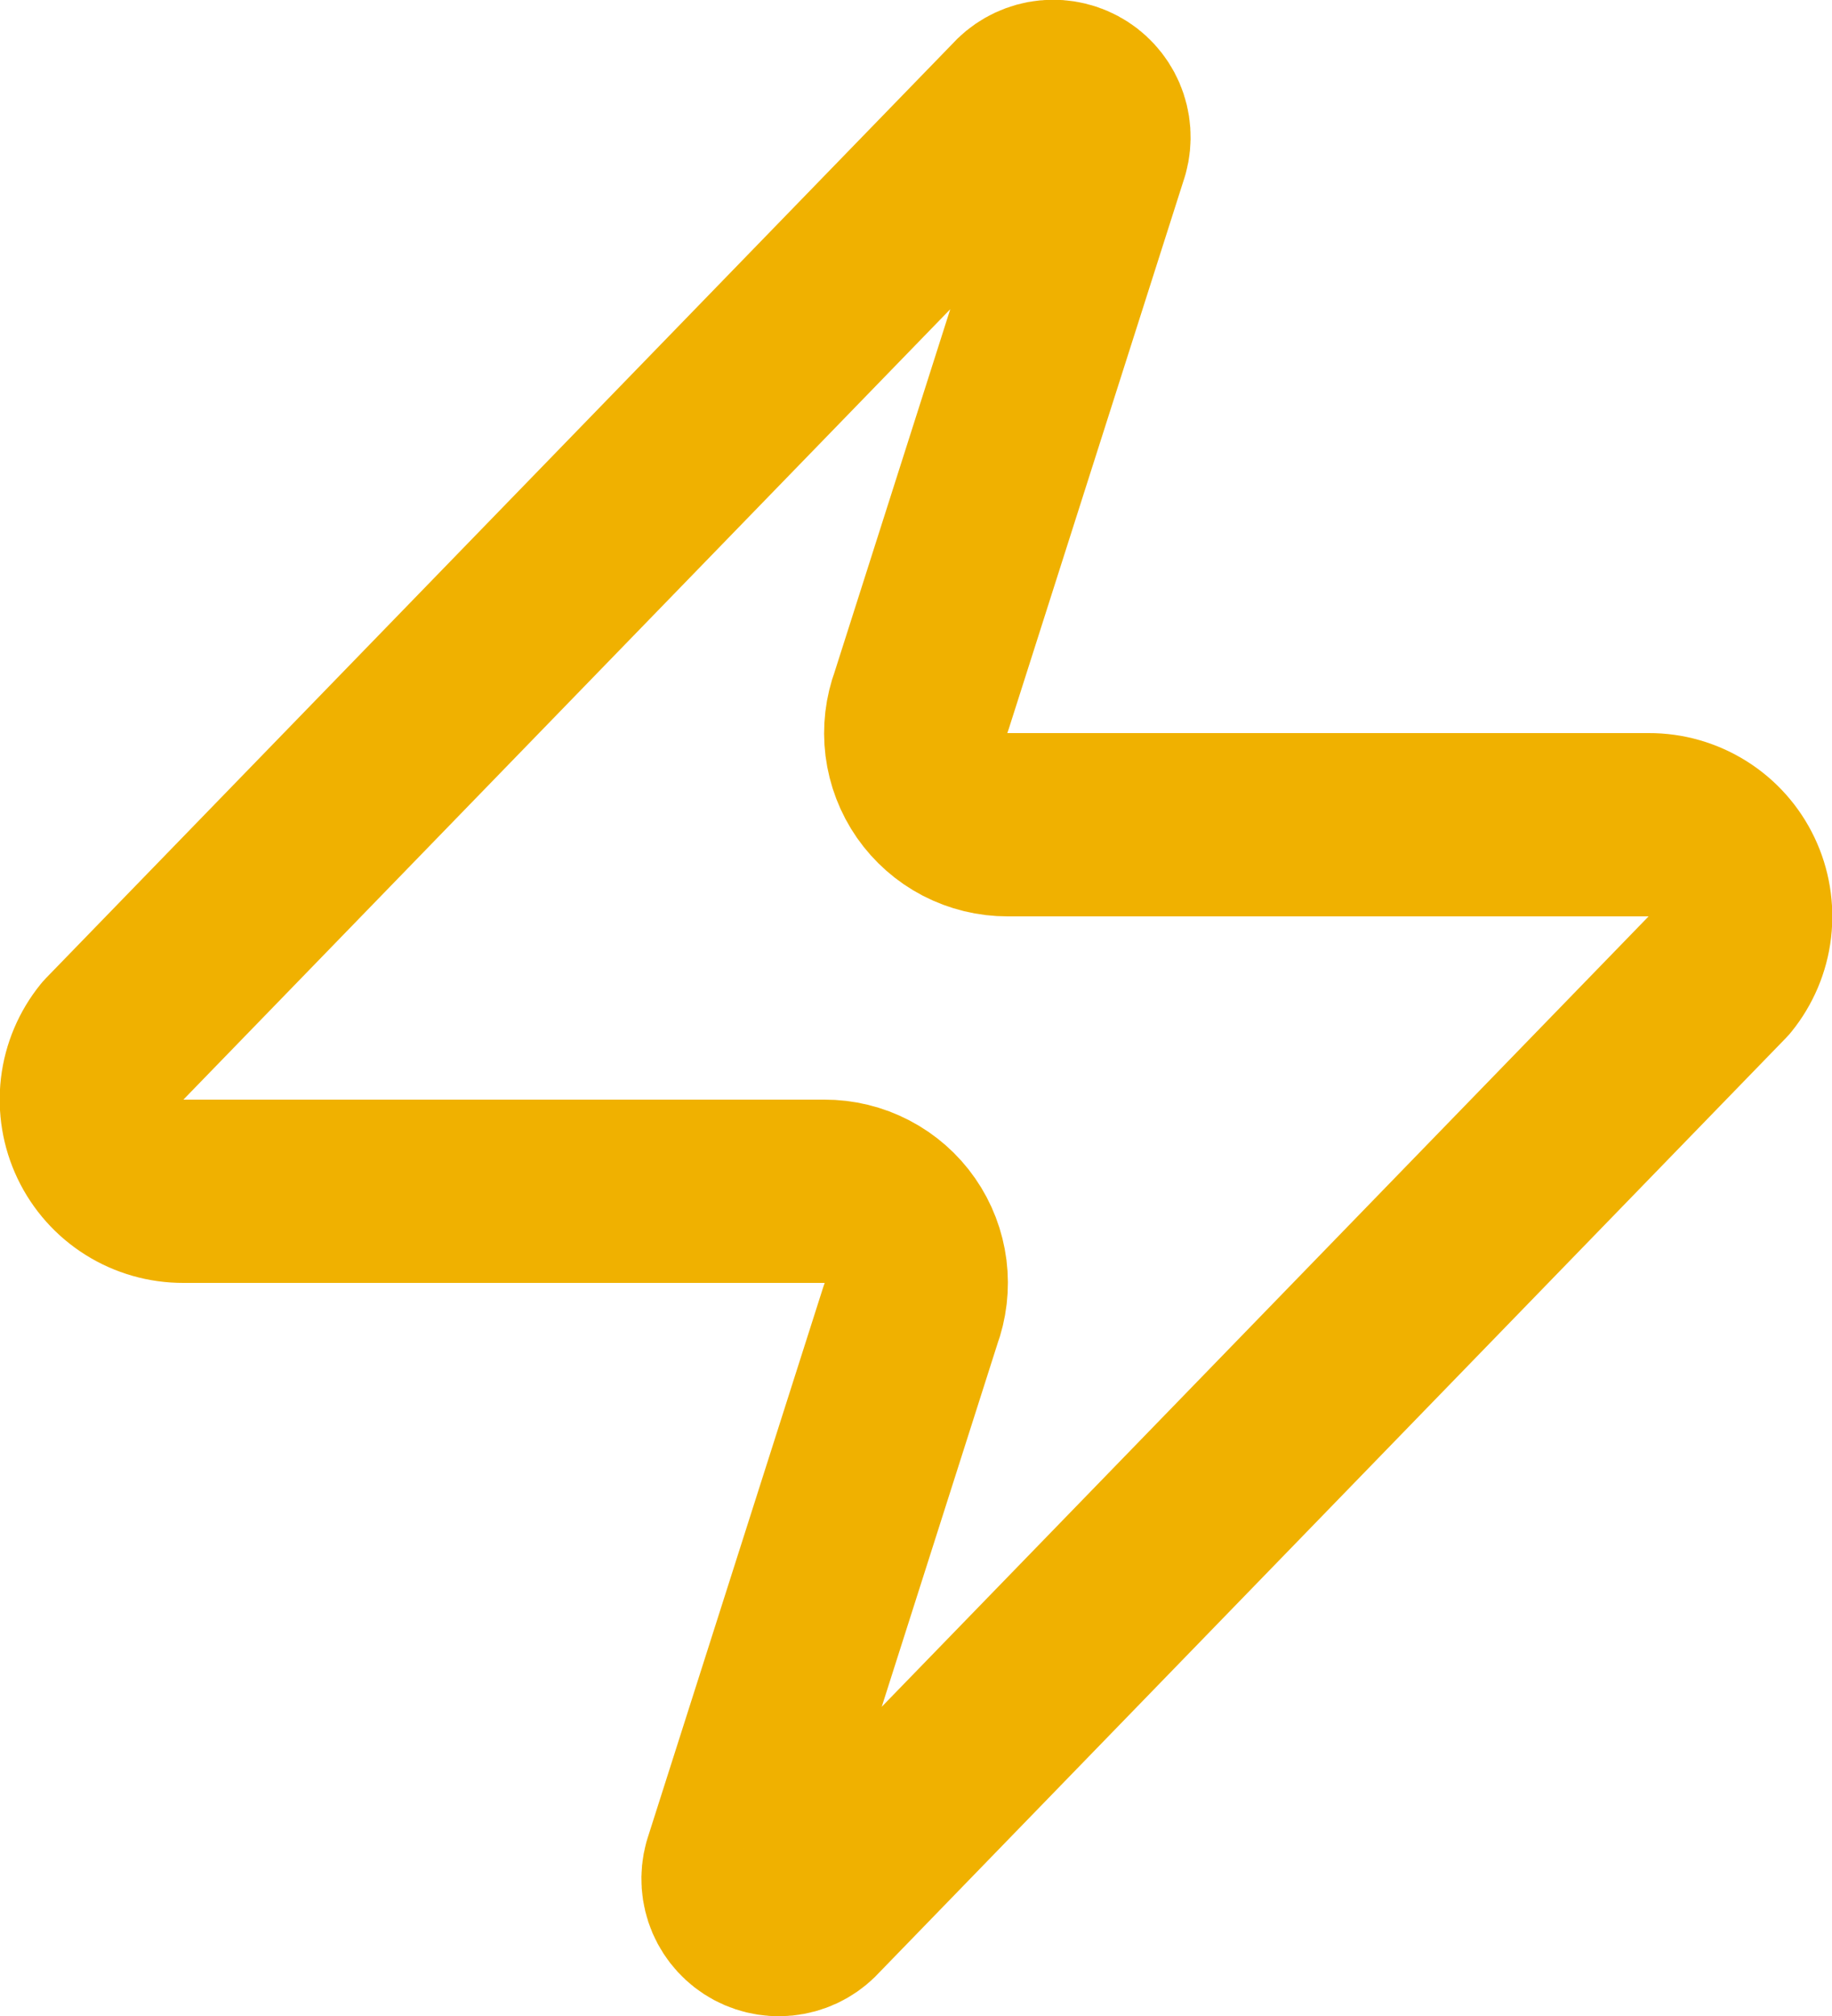 <svg width="40" height="44" viewBox="0 0 40 44" fill="none" xmlns="http://www.w3.org/2000/svg">
<path d="M4 26C3.622 26.001 3.25 25.895 2.93 25.694C2.609 25.493 2.352 25.204 2.189 24.863C2.026 24.522 1.963 24.141 2.007 23.765C2.051 23.389 2.202 23.034 2.44 22.74L22.24 2.34C22.389 2.168 22.591 2.053 22.814 2.011C23.037 1.97 23.267 2.006 23.467 2.113C23.668 2.22 23.825 2.392 23.915 2.6C24.004 2.808 24.02 3.041 23.96 3.26L20.12 15.3C20.007 15.603 19.969 15.929 20.009 16.25C20.05 16.571 20.167 16.877 20.352 17.143C20.537 17.408 20.784 17.625 21.07 17.774C21.358 17.923 21.677 18.001 22 18H36C36.379 17.998 36.749 18.105 37.07 18.306C37.391 18.507 37.648 18.795 37.811 19.137C37.974 19.478 38.037 19.859 37.993 20.235C37.949 20.61 37.798 20.966 37.56 21.26L17.76 41.66C17.611 41.831 17.409 41.947 17.186 41.988C16.963 42.03 16.733 41.994 16.532 41.887C16.332 41.78 16.175 41.608 16.085 41.4C15.996 41.191 15.98 40.959 16.04 40.74L19.88 28.7C19.993 28.397 20.031 28.071 19.991 27.75C19.95 27.429 19.833 27.122 19.648 26.857C19.463 26.591 19.216 26.375 18.929 26.226C18.642 26.076 18.323 25.999 18 26H4Z" stroke="#F0B100" stroke-width="4" stroke-linecap="round" stroke-linejoin="round"/>
</svg>
